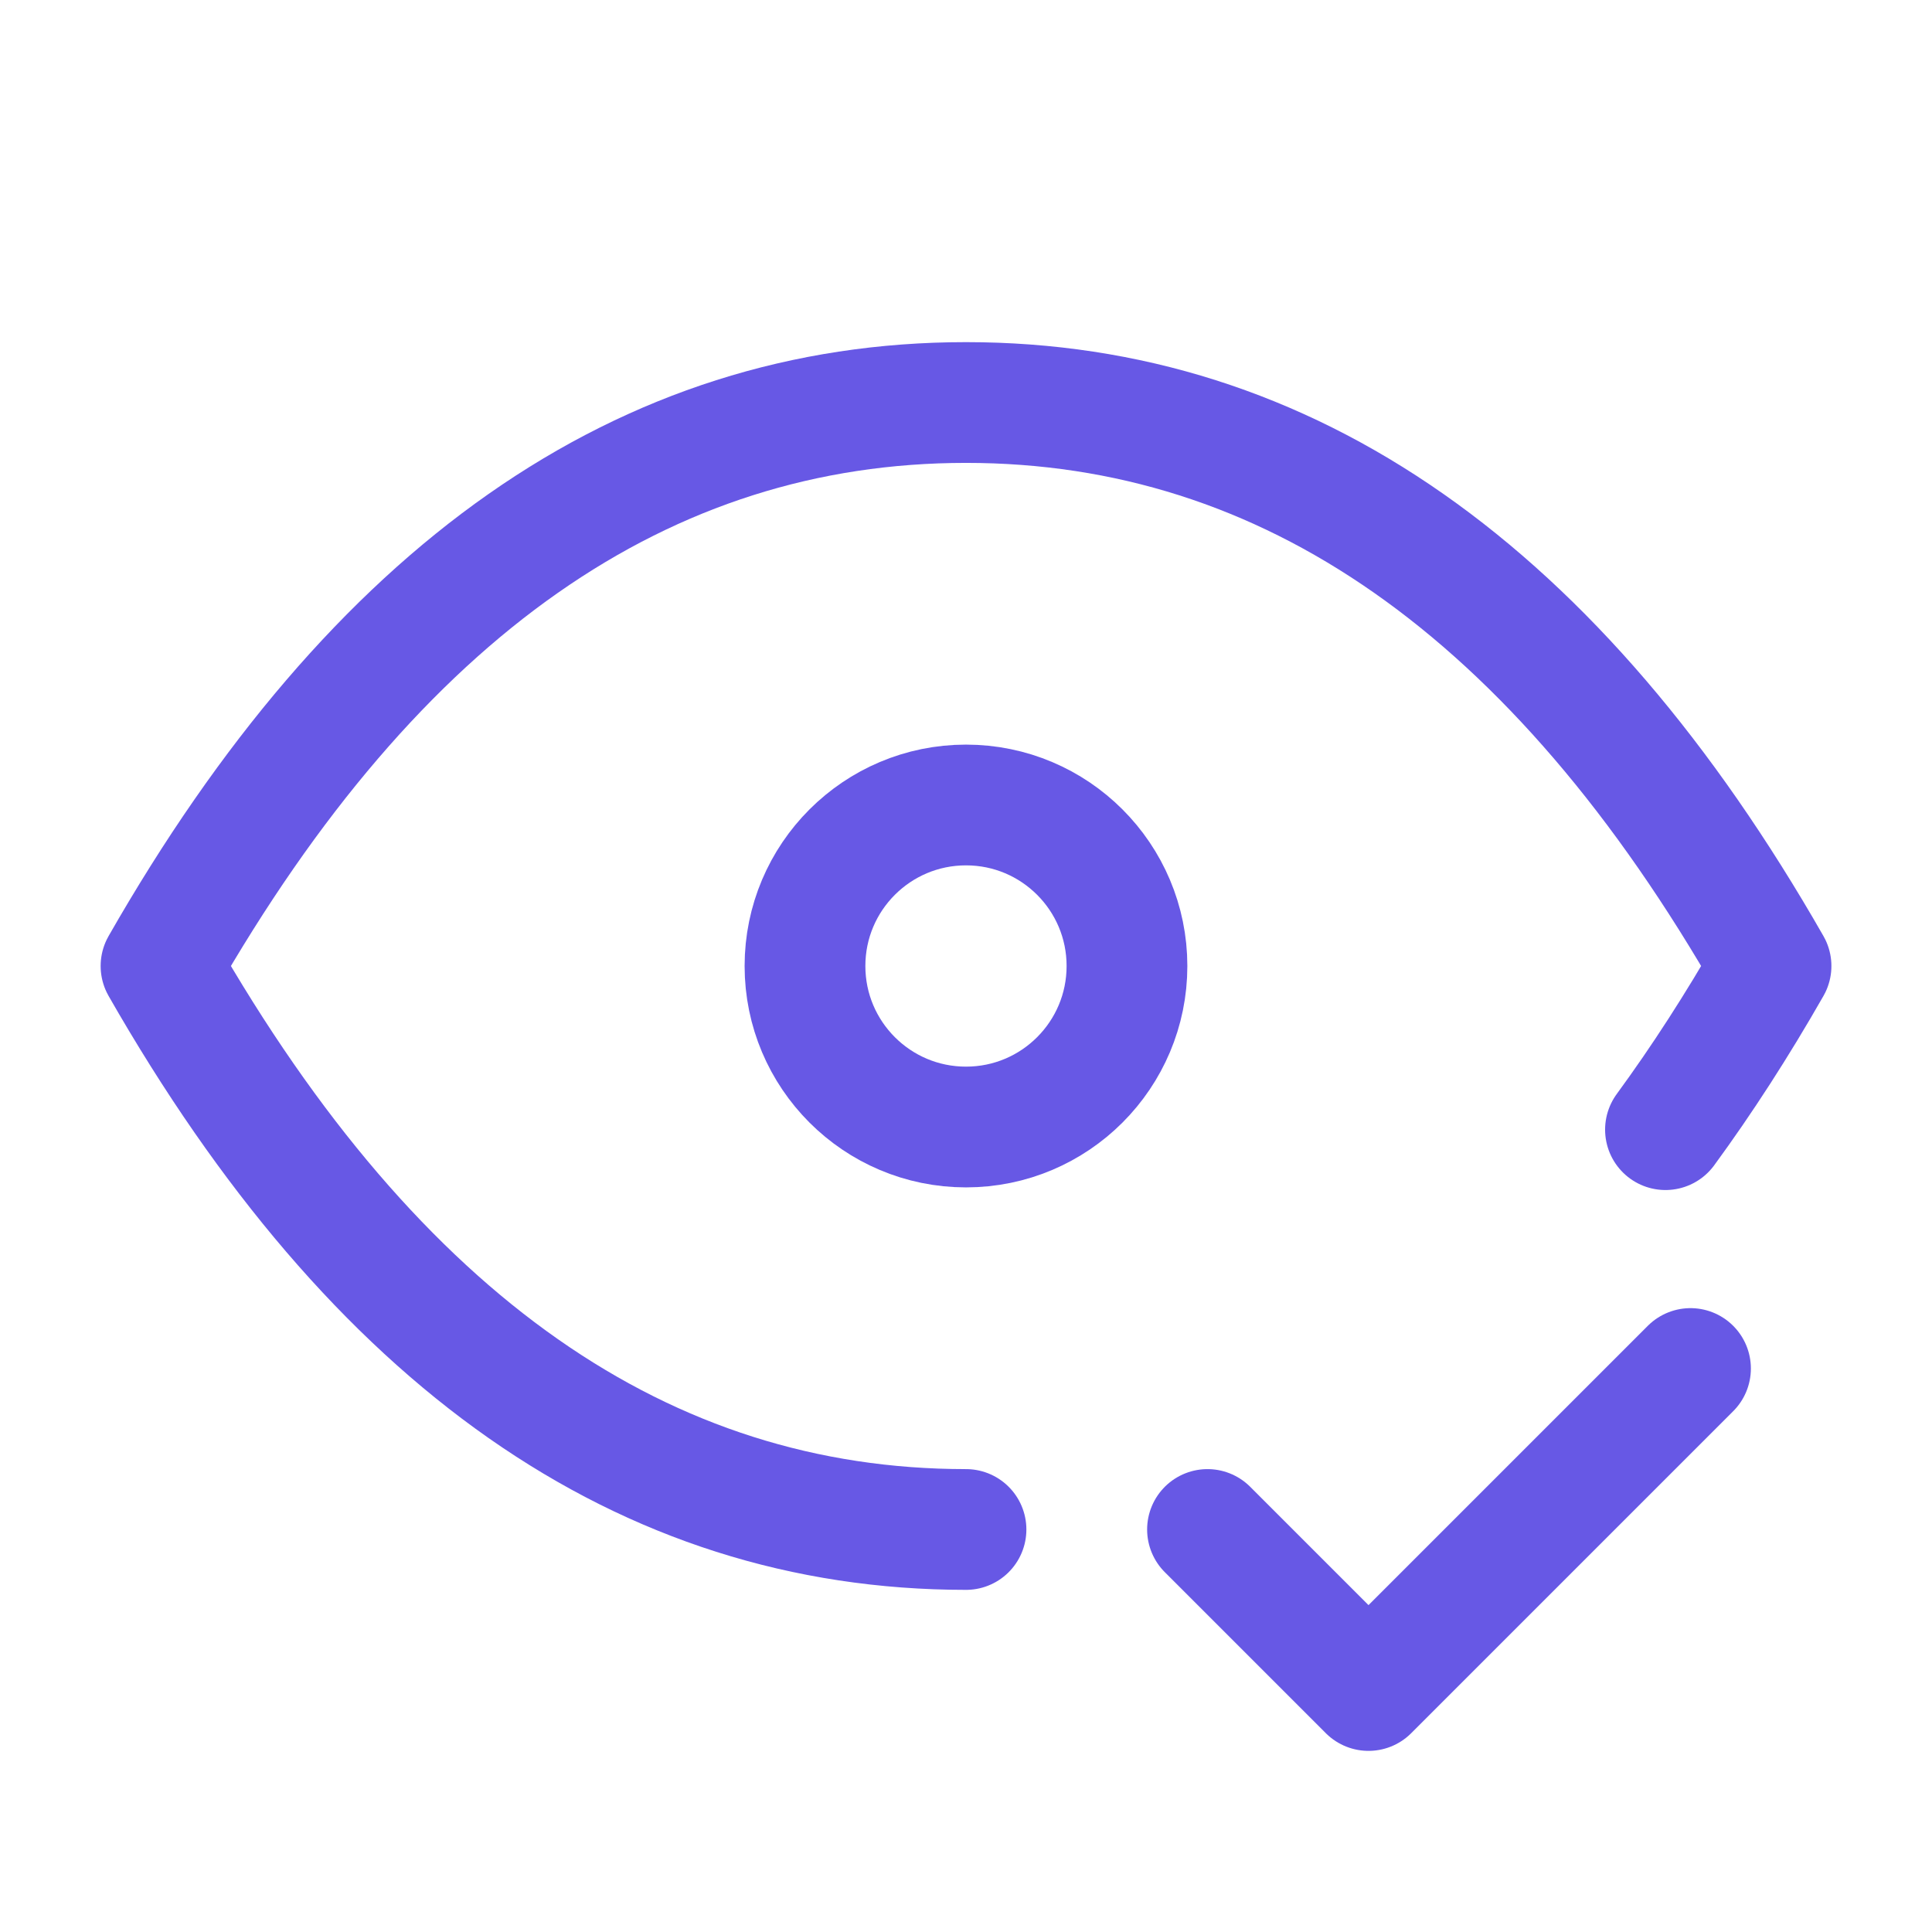 <svg width="44" height="44" viewBox="0 0 44 44" fill="none" xmlns="http://www.w3.org/2000/svg">
	<g clip-path="url(#clip0_1083_253)">
		<path d="M22 25.667C24.025 25.667 25.666 24.025 25.666 22C25.666 19.975 24.025 18.333 22 18.333C19.975 18.333 18.333 19.975 18.333 22C18.333 24.025 19.975 25.667 22 25.667Z" stroke="#6758E5" stroke-width="2.75" stroke-linecap="round" stroke-linejoin="round" />
		<path d="M22 34.833C14.667 34.833 8.556 30.556 3.667 22C8.556 13.444 14.667 9.167 22 9.167C29.334 9.167 35.444 13.444 40.334 22C39.564 23.349 38.761 24.592 37.93 25.727" stroke="#6758E5" stroke-width="2.75" stroke-linecap="round" stroke-linejoin="round" />
		<path d="M27.5 34.833L31.167 38.5L38.5 31.167" stroke="#6758E5" stroke-width="2.75" stroke-linecap="round" stroke-linejoin="round" />
	</g>
	<defs>
		<clipPath id="clip0_1083_253">
			<rect width="44" height="44" fill="white" />
		</clipPath>
	</defs>
</svg>
